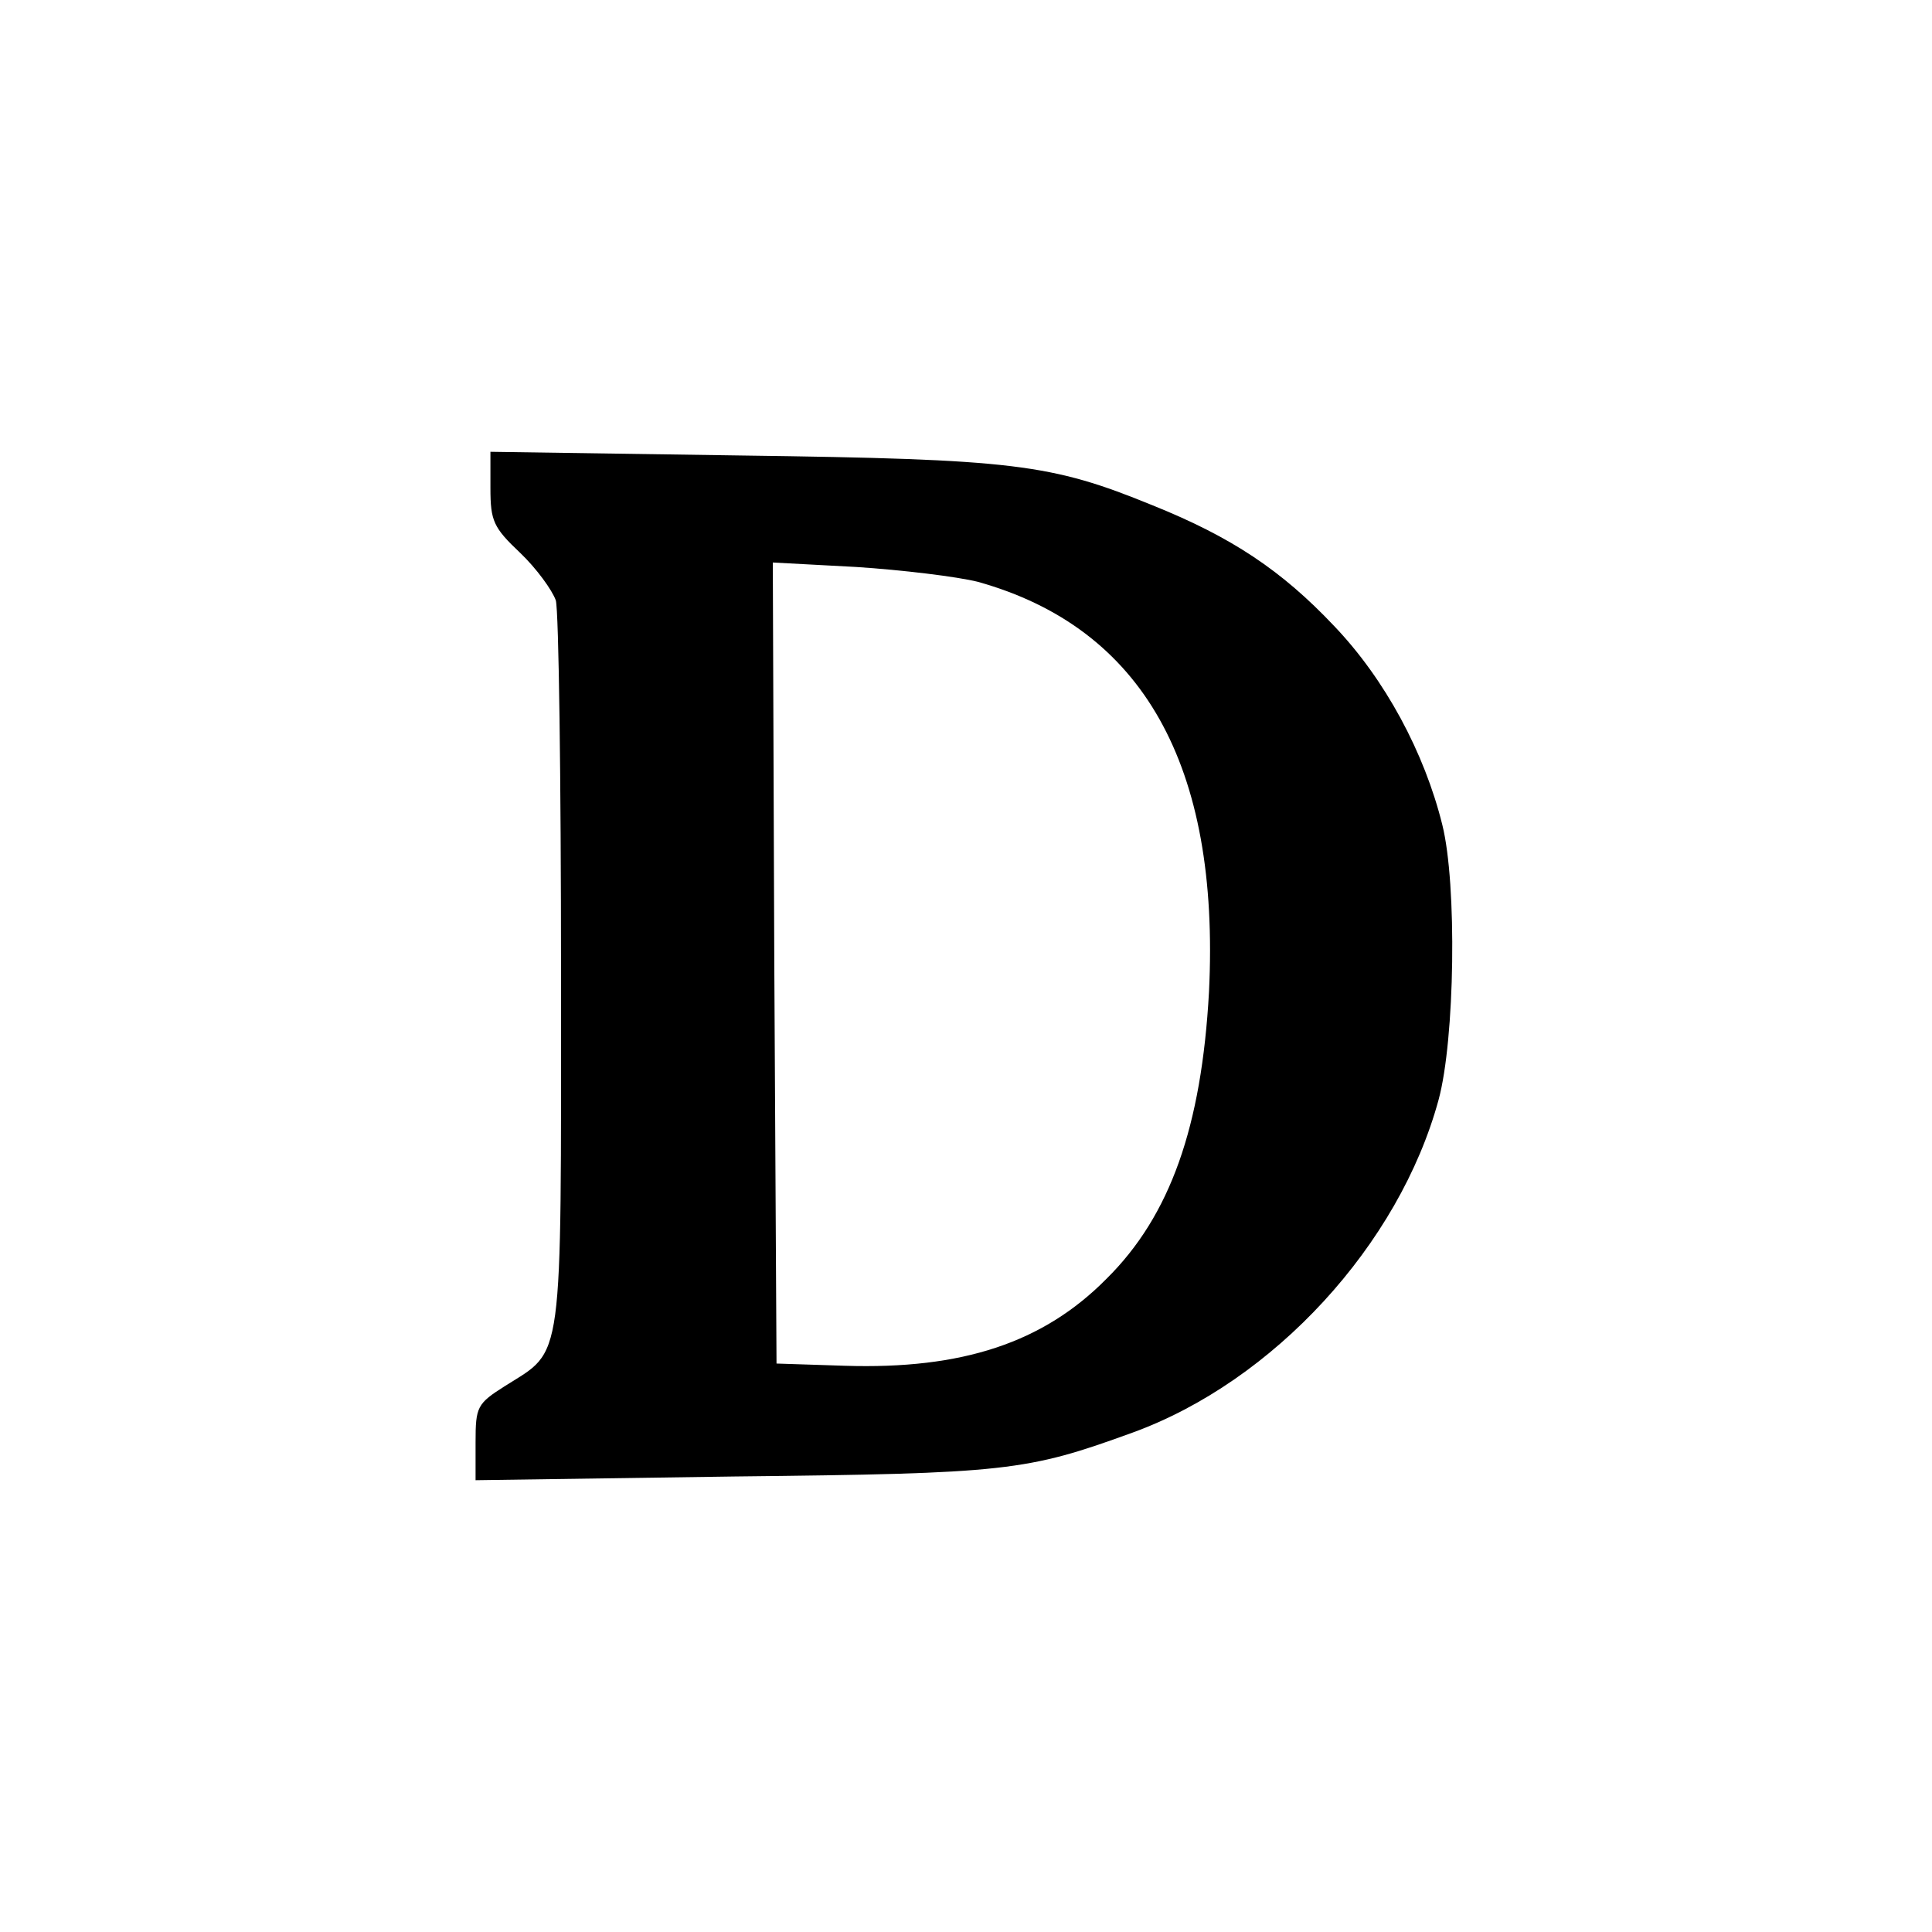 <?xml version="1.0" standalone="no"?>
<!DOCTYPE svg PUBLIC "-//W3C//DTD SVG 20010904//EN"
 "http://www.w3.org/TR/2001/REC-SVG-20010904/DTD/svg10.dtd">
<svg version="1.0" xmlns="http://www.w3.org/2000/svg"
 width="260pt" height="260pt" viewBox="0 0 260 260"
 preserveAspectRatio="xMidYMid meet">
<g transform="translate(0,260) scale(0.1,-0.1)"
fill="#000000" stroke="none">
<path d="M660 1943 c0 -44 4 -53 40 -87 22 -21 43 -50 48 -64 4 -15 7 -241 7
-502 0 -534 4 -505 -75 -555 -38 -24 -40 -28 -40 -76 l0 -51 348 5 c367 4 393
7 536 59 190 69 359 253 412 448 22 81 25 290 5 370 -24 97 -77 196 -146 268
-70 74 -137 119 -244 162 -137 56 -186 62 -553 67 l-338 5 0 -49z m656 -126
c222 -62 326 -247 311 -552 -10 -181 -52 -301 -138 -386 -85 -86 -194 -122
-352 -117 l-92 3 -3 539 -2 539 112 -6 c62 -4 136 -13 164 -20z"/>
</g>
</svg>
